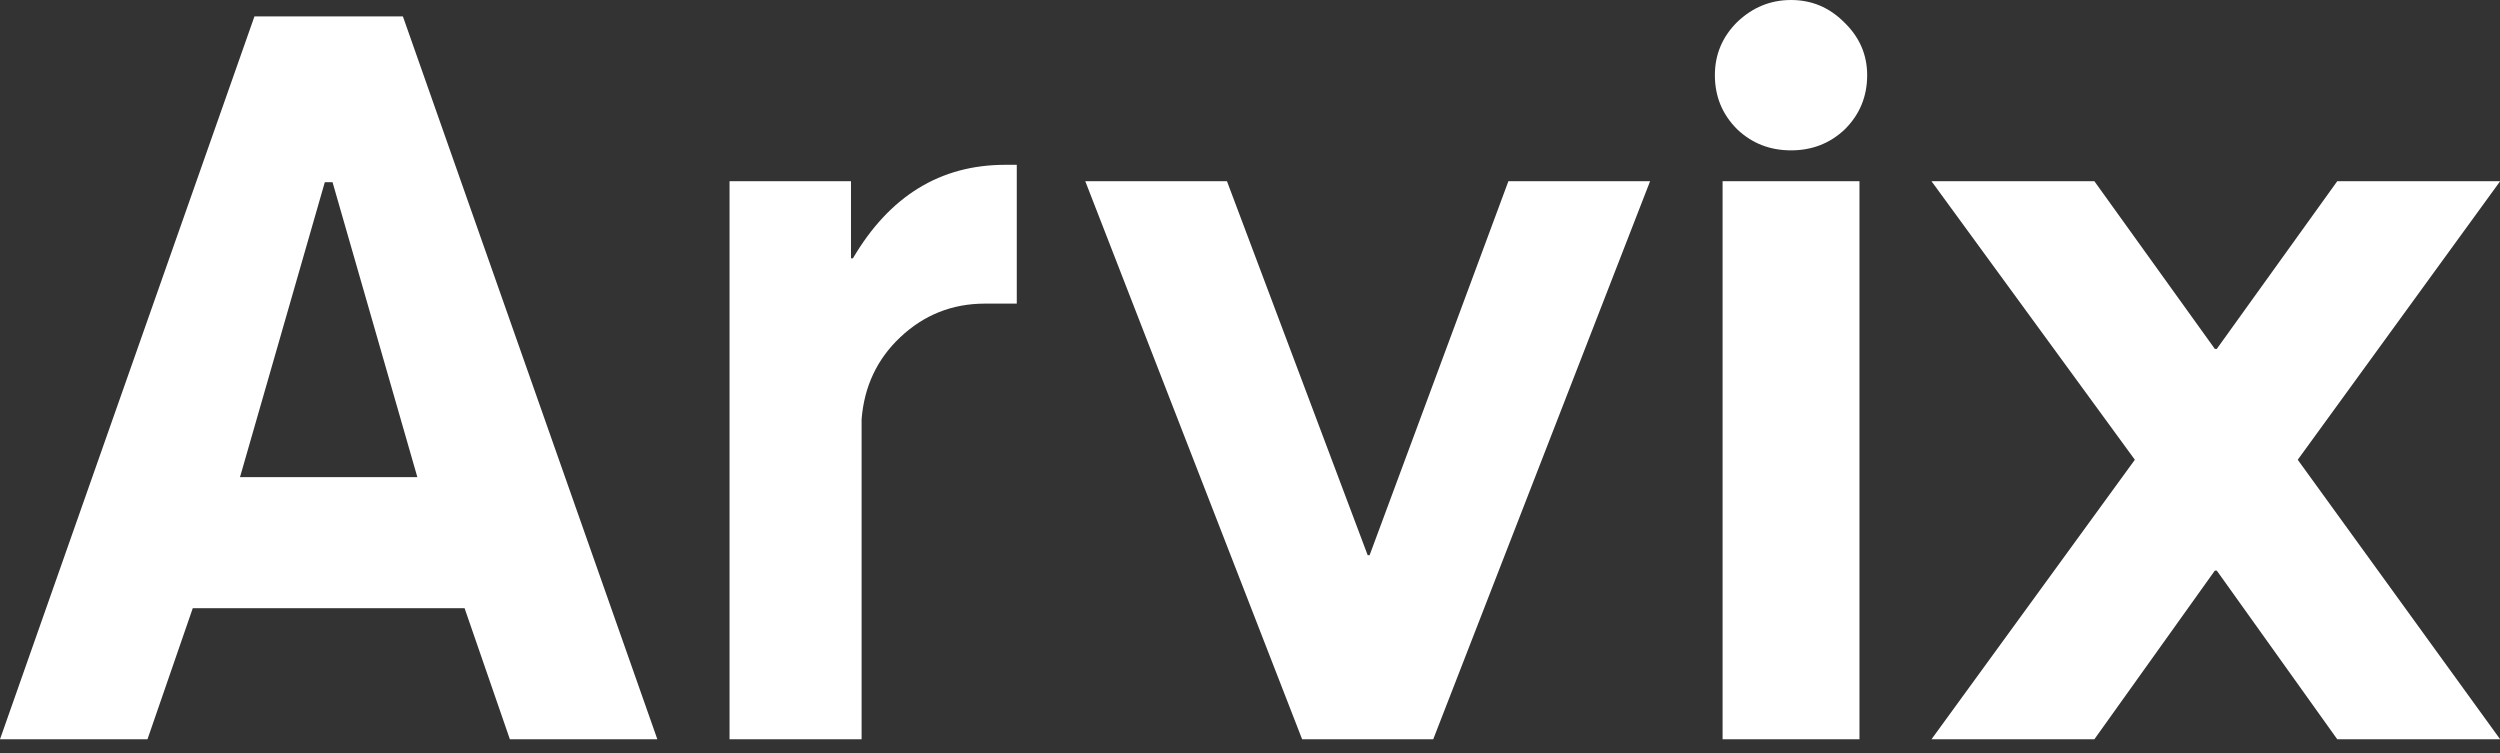 <svg width="83" height="25" viewBox="0 0 83 25" fill="none" xmlns="http://www.w3.org/2000/svg">
<rect x="0" y="0" width="83" height="25" fill="#333333" stroke="none"/>
<path d="M0 24.544L8.448 0.544H13.376L21.824 24.544H16.928L15.424 20.192H6.4L4.896 24.544H0ZM10.784 6.048L7.968 15.84H13.856L11.04 6.048H10.784Z" fill="white"/>
<path d="M28.605 24.544H24.221V6.016H28.253V8.576H28.317C29.533 6.507 31.219 5.472 33.373 5.472H33.757V10.08H32.701C31.613 10.08 30.675 10.453 29.885 11.2C29.117 11.925 28.691 12.832 28.605 13.92V24.544Z" fill="white"/>
<path d="M50.079 6.016H54.783L47.583 24.544H43.231L36.031 6.016H40.735L45.407 18.432H45.471L50.079 6.016Z" fill="white"/>
<path d="M57.19 24.544V6.016H61.734V24.544H57.19ZM56.934 2.496C56.934 1.813 57.179 1.227 57.67 0.736C58.182 0.245 58.779 0 59.462 0C60.145 0 60.731 0.245 61.222 0.736C61.734 1.227 61.99 1.813 61.99 2.496C61.99 3.2 61.745 3.797 61.254 4.288C60.763 4.757 60.166 4.992 59.462 4.992C58.758 4.992 58.161 4.757 57.67 4.288C57.179 3.797 56.934 3.2 56.934 2.496Z" fill="white"/>
<path d="M64.125 24.544L70.877 15.264L64.125 6.016H69.533L73.533 11.584H73.597L77.597 6.016H83.005L76.285 15.264L83.005 24.544H77.597L73.597 18.944H73.533L69.533 24.544H64.125Z" fill="white"/>
</svg>
